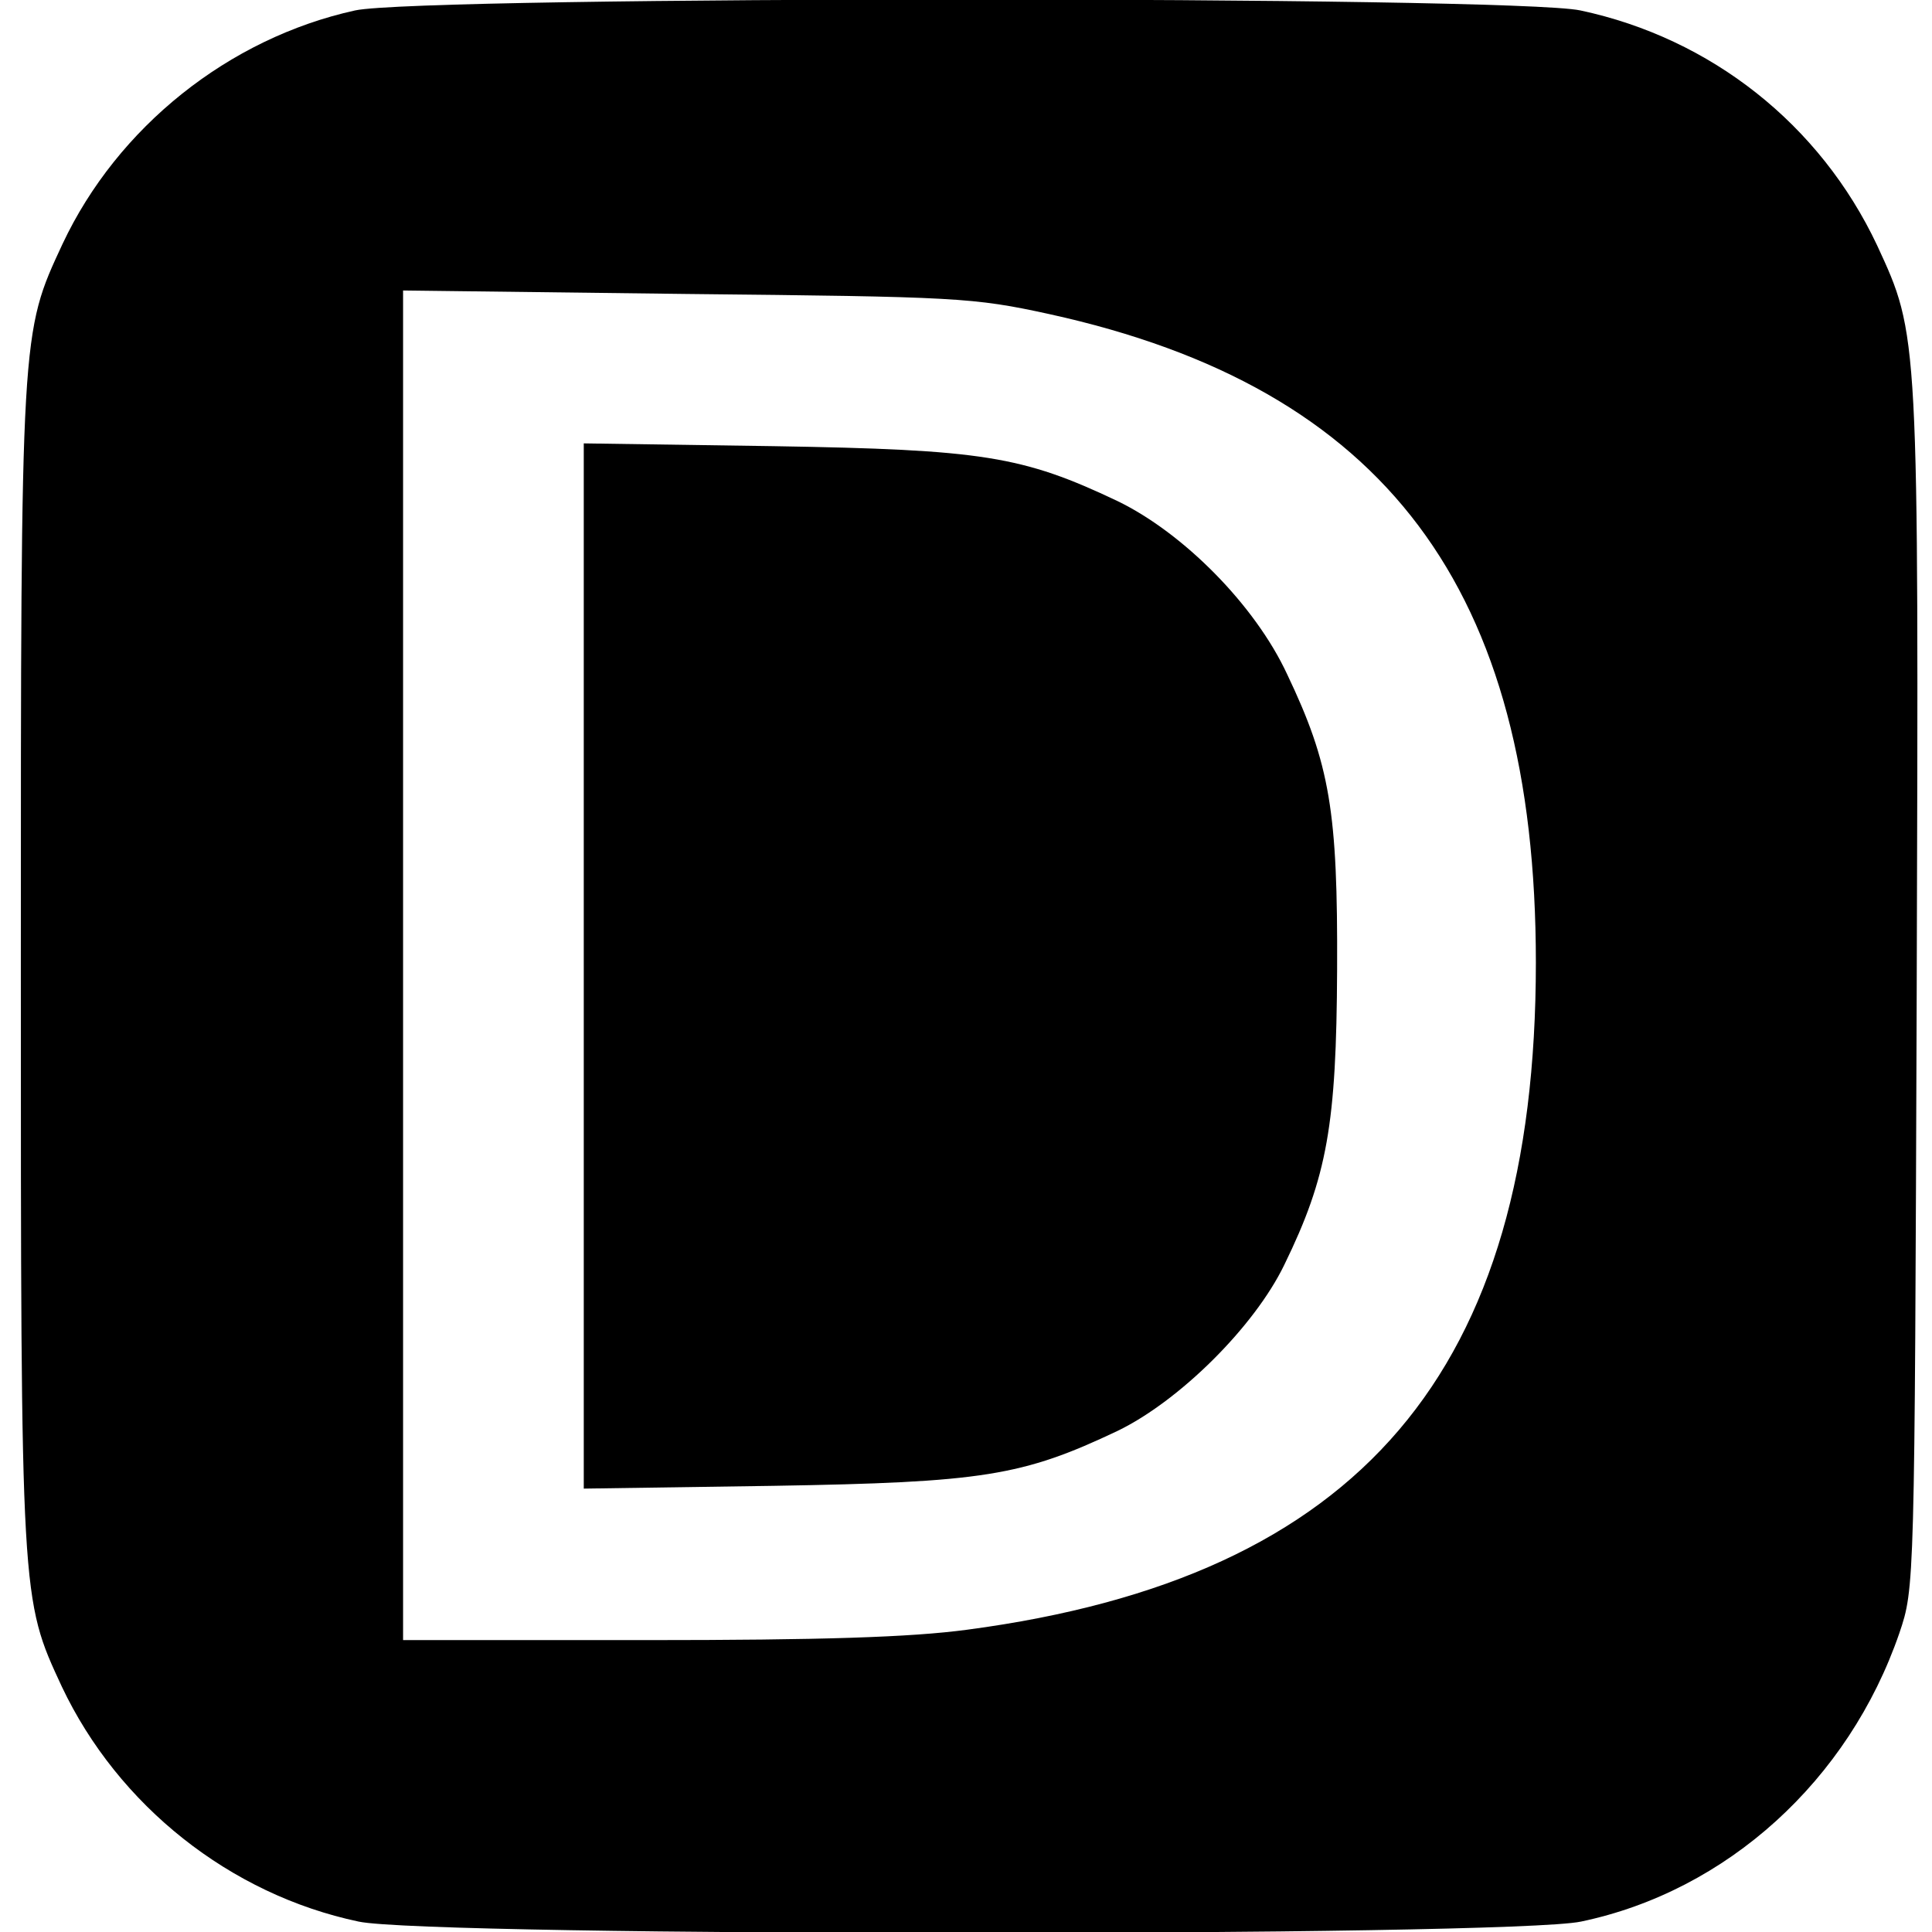 <?xml version="1.0" standalone="no"?>
<!DOCTYPE svg PUBLIC "-//W3C//DTD SVG 20010904//EN"
 "http://www.w3.org/TR/2001/REC-SVG-20010904/DTD/svg10.dtd">
<svg version="1.0" xmlns="http://www.w3.org/2000/svg"
 width="278pt" height="278pt" viewBox="0 0 278 278"
 preserveAspectRatio="xMidYMid meet">
<g transform="translate(0,278) scale(0.1,-0.1)"
fill="#000000" stroke="none">
<path d="M511 2765 c-182 -40 -342 -168 -421 -336 -60 -129 -60 -123 -60
-1039 0 -914 0 -910 59 -1037 81 -171 242 -299 427 -338 102 -22 1655 -22
1759 0 210 44 385 203 458 415 22 65 22 66 25 927 3 947 3 940 -57 1070 -82
174 -239 298 -427 338 -99 21 -1666 21 -1763 0z m999 -437 c483 -106 700 -395
700 -933 0 -589 -253 -885 -818 -960 -82 -11 -210 -15 -463 -15 l-349 0 0 971
0 971 408 -5 c389 -4 412 -5 522 -29z"/>
<path d="M840 1390 l0 -752 273 4 c301 5 358 14 495 79 89 43 197 150 240 239
62 127 75 202 76 425 1 227 -10 295 -72 425 -46 99 -149 203 -244 249 -137 65
-194 74 -495 79 l-273 4 0 -752z"/>
</g>
</svg>

